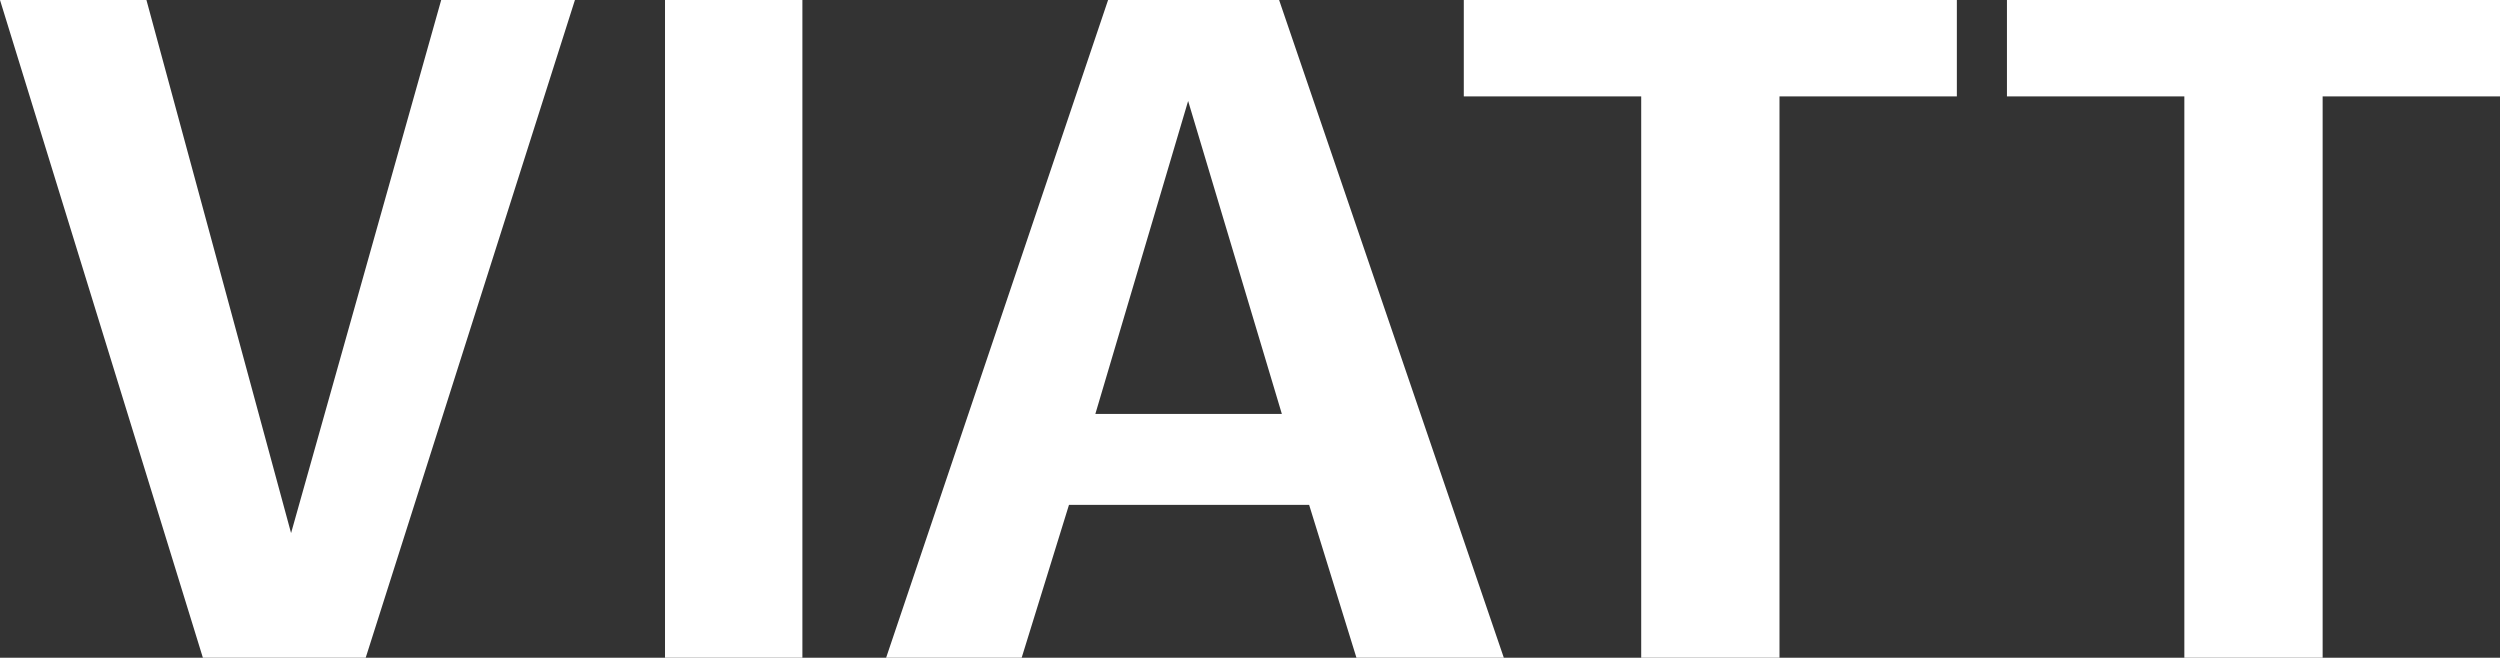 <svg viewBox="0 0 63.781 16.78" xmlns="http://www.w3.org/2000/svg" data-name="Ebene 2" id="b">
  <rect x="0" y="0" width="63.781" height="16.78" fill="#333333" stroke="none"/>
  <defs>
    <style>
      .d {
        fill: #fff;
      }
    </style>
  </defs>
  <g data-name="VIATT" id="c">
    <g>
      <path d="m0,0h3.736l3.69,13.6L11.256,0h3.412l-5.338,16.78h-4.154L0,0Z" class="d"></path>
      <path d="m16.966,0h3.505v16.78h-3.505V0Z" class="d"></path>
      <path d="m28.27,0h4.363l5.733,16.78h-3.76l-1.207-3.899h-6.127l-1.207,3.899h-3.458L28.27,0Zm4.433,10.56l-2.391-7.984-2.367,7.984h4.758Z" class="d"></path>
      <path d="m41.871,2.46h-4.526V0h12.579v2.46h-4.525v14.32h-3.528V2.46Z" class="d"></path>
      <path d="m55.728,2.46h-4.526V0h12.579v2.46h-4.525v14.32h-3.528V2.46Z" class="d"></path>
    </g>
  </g>
</svg>